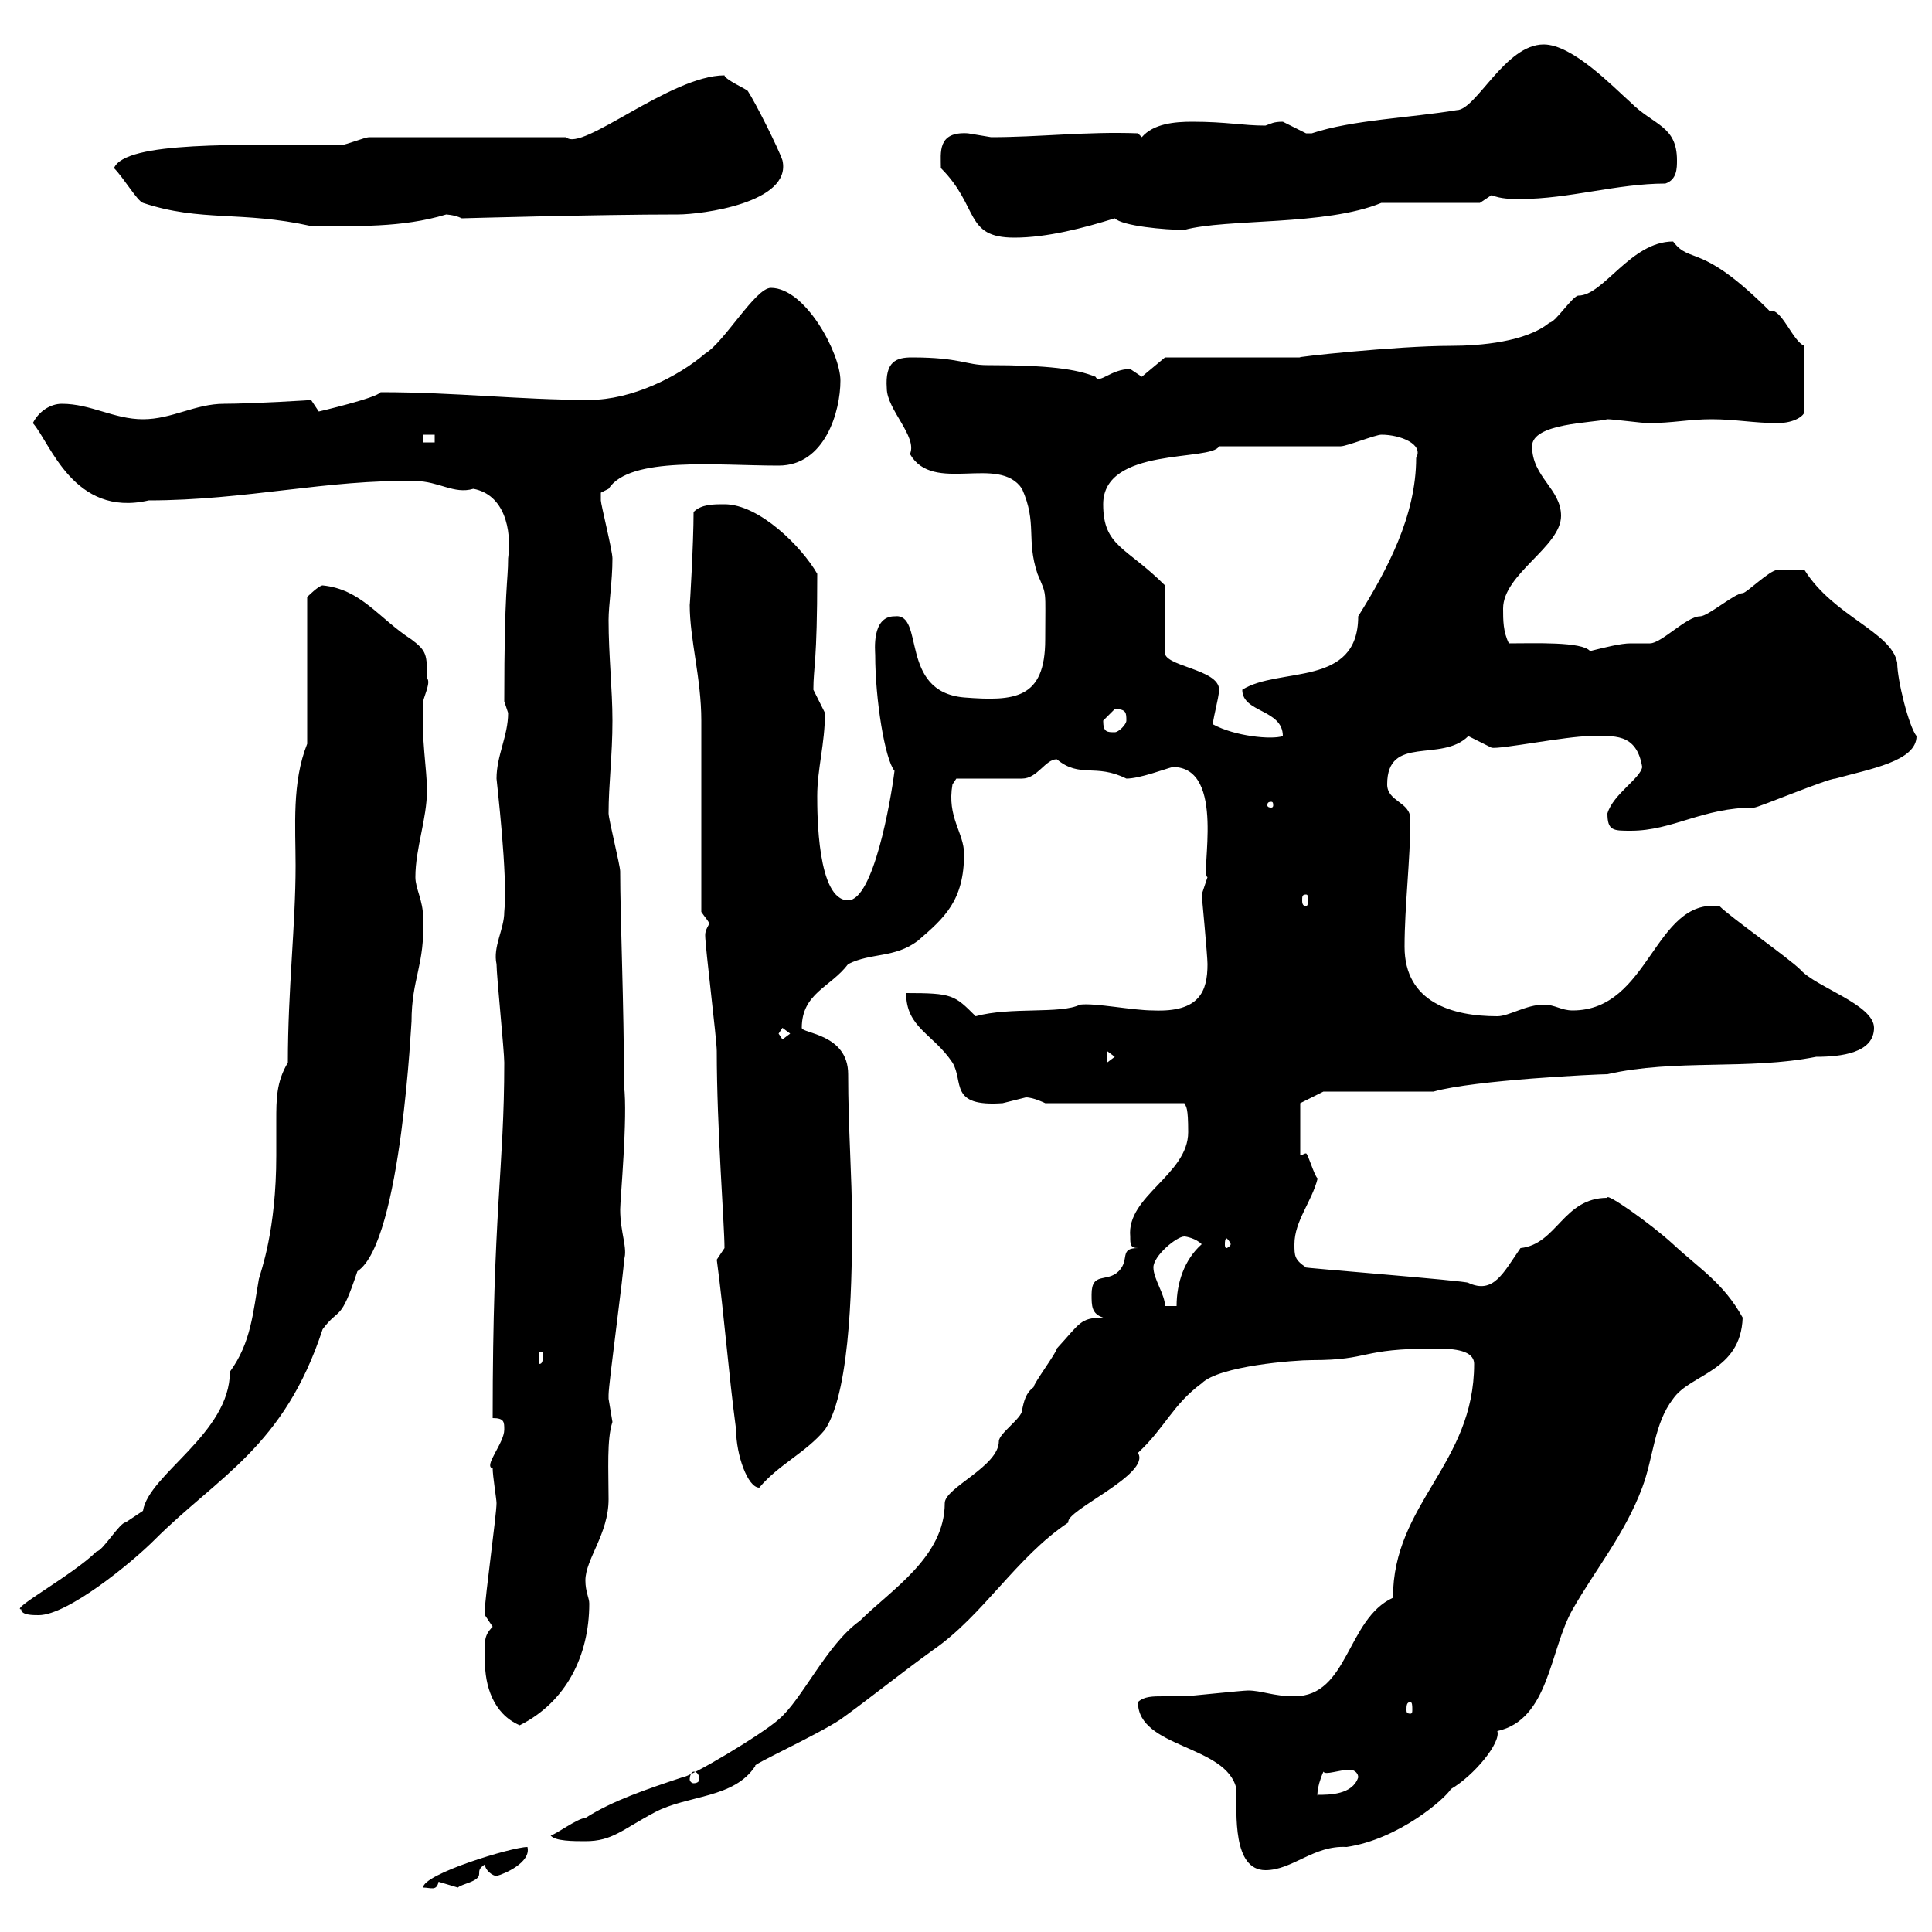 <svg xmlns="http://www.w3.org/2000/svg" xmlns:xlink="http://www.w3.org/1999/xlink" width="300" height="300"><path d="M81.90 286.80C79.50 286.80 65.70 291 65.70 293.10C66.90 293.10 67.80 293.70 68.10 292.20C68.10 292.20 71.10 293.10 71.10 293.10C71.70 292.50 74.40 292.20 74.40 291C74.40 290.40 74.40 290.10 75.30 289.50C75.30 290.40 76.50 291.30 77.10 291.30C78.30 291 82.50 289.20 81.90 286.80ZM176.70 264.30C176.70 271.50 190.50 270.90 192 277.80C192 281.70 191.40 290.40 196.50 290.40C200.70 290.40 204 286.50 209.10 286.80C217.20 285.60 224.40 279.30 225.30 277.80C228.90 275.70 233.10 270.60 232.50 268.80C240.60 267 240.60 256.20 244.20 249.90C247.80 243.60 252.30 238.20 255 231C256.80 226.20 256.80 221.10 259.80 217.20C262.50 213.30 270.30 213 270.60 204.60C267.60 199.20 264 197.10 259.80 193.20C256.20 189.90 249.30 185.10 249.60 186C242.70 186 241.80 193.20 236.10 193.80C233.40 197.70 231.90 201 228 199.20C228 198.90 201.30 196.80 202.80 196.80C201 195.60 201 195 201 193.20C201 189.60 203.70 186.60 204.60 183C204 182.40 203.10 179.10 202.80 179.10C202.50 179.10 202.20 179.40 201.90 179.40L201.90 171.30L205.50 169.50L222.60 169.50C228.90 167.70 248.10 166.80 249.60 166.80C260.10 164.40 271.50 166.20 282 164.10C285.90 164.10 291 163.50 291 159.60C291 156 282 153.30 279.60 150.60C277.80 148.80 268.80 142.50 267 140.70C256.80 139.50 256.20 156.90 244.20 156.90C242.40 156.90 241.50 156 239.70 156C237 156 234.30 157.80 232.50 157.80C225.60 157.80 218.10 155.70 218.10 147C218.10 140.70 219 133.50 219 127.20C219 124.50 215.40 124.50 215.40 121.80C215.40 114 223.80 118.50 228 114.30C228 114.30 231.60 116.10 231.60 116.10C232.80 116.40 243.30 114.30 246.90 114.30C250.50 114.30 254.10 113.70 255 119.10C254.70 120.90 250.50 123.30 249.60 126.30C249.60 129 250.50 129 253.20 129C259.80 129 264.30 125.40 272.40 125.40C273 125.40 283.80 120.90 285 120.90C290.40 119.40 297.60 118.20 297.60 114.30C296.40 112.80 294.60 105.60 294.60 102.90C293.70 98.10 284.70 95.70 280.20 88.50C278.70 88.50 276.60 88.50 276 88.50C274.80 88.50 271.20 92.10 270.60 92.10C269.40 92.10 265.20 95.70 264 95.70C261.90 95.70 258 99.90 256.20 99.90C255 99.90 254.40 99.90 253.20 99.90C251.70 99.90 249.30 100.50 246.90 101.10C245.70 99.60 238.20 99.90 234.30 99.90C233.40 98.10 233.40 96.30 233.40 94.50C233.40 89.10 242.40 84.90 242.40 80.10C242.40 75.90 237.90 74.10 237.90 69.30C237.90 65.70 247.20 65.70 249.60 65.10C250.50 65.10 255 65.70 255.90 65.70C259.80 65.70 262.20 65.10 265.80 65.10C269.40 65.10 272.40 65.70 276 65.70C278.70 65.70 280.20 64.50 280.20 63.90L280.20 53.70C278.40 53.10 276.60 47.70 274.80 48.30C264 37.50 262.50 41.10 259.80 37.50C253.20 37.50 249 45.90 245.10 45.90C244.20 45.90 241.50 50.10 240.60 50.10C237 53.10 229.80 53.70 225.30 53.70C216.90 53.70 200.40 55.50 201.90 55.50L180.90 55.50L177.30 58.50C177.30 58.50 175.50 57.30 175.50 57.30C172.50 57.30 170.70 59.70 170.10 58.50C167.10 57.30 162.90 56.70 153.30 56.70C150 56.70 149.10 55.50 141.60 55.50C139.20 55.50 137.40 56.10 137.70 60.30C137.70 63.60 142.50 67.80 141.30 70.50C144.90 76.80 155.10 70.50 158.70 75.90C161.10 81.30 159.30 83.70 161.10 89.10C162.60 92.70 162.30 91.20 162.30 99.30C162.30 108.60 157.50 108.90 149.70 108.30C139.50 107.40 143.70 95.10 138.90 95.70C135.30 95.70 135.90 101.10 135.90 101.70C135.90 108.60 137.40 117.90 138.90 119.70C138.30 124.50 135.60 139.80 131.70 139.80C126.90 139.80 126.90 126.30 126.90 123.60C126.90 119.40 128.10 115.50 128.10 110.70C128.10 110.70 126.30 107.10 126.30 107.10C126.30 103.50 126.90 103.20 126.90 89.10C124.50 84.90 117.90 78.30 112.50 78.30C110.70 78.30 108.90 78.30 107.70 79.50C107.70 84.30 107.10 94.50 107.10 93.90C107.10 99.30 108.90 105.30 108.90 111.90C108.90 116.10 108.90 137.10 108.90 141.60C109.50 142.50 110.10 143.10 110.10 143.40C110.10 143.70 109.50 144.30 109.50 145.20C109.50 147 111.30 161.40 111.30 163.20C111.30 175.20 112.50 190.20 112.50 193.80L111.30 195.60C112.50 204.60 113.10 213 114.30 222C114.30 225.90 116.10 231 117.90 231C120.90 227.40 125.10 225.60 128.10 222C132.30 215.70 132.30 196.80 132.30 189.60C132.30 182.70 131.70 175.20 131.70 166.80C131.70 160.50 124.50 160.50 124.50 159.60C124.50 154.20 129 153.30 131.70 149.70C135.30 147.90 138.90 148.80 142.50 146.10C146.70 142.50 149.70 139.80 149.70 132.60C149.70 129.30 147 126.90 147.90 121.80L148.50 120.90L158.70 120.90C161.10 120.90 162.30 117.90 164.10 117.90C167.70 120.90 170.10 118.50 174.90 120.90C177 120.90 180.90 119.40 182.10 119.10C190.50 119.10 186.30 135.90 187.50 136.20C187.50 136.20 186.60 138.90 186.60 138.90C186.60 138.90 187.50 148.50 187.50 149.70C187.50 153.90 186.30 157.20 179.10 156.90C175.80 156.90 170.10 155.70 167.70 156C164.70 157.50 156.90 156.30 151.50 157.80C148.20 154.50 147.90 154.20 140.70 154.20C140.70 159.60 144.90 160.50 147.90 165C149.70 168 147.30 171.90 155.70 171.30C155.70 171.30 159.30 170.40 159.30 170.40C160.50 170.40 162.30 171.30 162.30 171.30L183.90 171.30C184.20 171.90 184.50 171.90 184.50 175.80C184.50 182.40 174.90 185.70 175.50 192C175.50 193.20 175.50 193.80 176.70 193.80C173.70 193.80 175.50 195.60 173.70 197.40C171.90 199.20 169.50 197.40 169.50 201C169.50 202.80 169.50 204 171.30 204.60C167.70 204.60 167.70 205.50 164.10 209.40C164.10 210 160.50 214.80 160.50 215.40C159.30 216.30 159 217.50 158.70 219C158.70 220.20 155.10 222.60 155.10 223.80C155.10 227.70 146.70 231 146.70 233.40C146.70 241.80 138.30 246.90 133.50 251.70C128.40 255.30 124.50 264 120.90 267C118.20 269.40 107.10 276 105.90 276C100.50 277.80 95.10 279.60 90.90 282.30C89.70 282.30 86.10 285 85.50 285C86.10 285.90 89.10 285.90 90.90 285.90C95.10 285.90 96.60 284.10 101.70 281.40C106.80 278.70 114 279.30 117.30 274.20C116.40 274.20 126.90 269.40 130.50 267C134.70 264 139.50 260.10 144.90 256.20C152.70 250.80 157.80 241.80 165.90 236.40C165.30 234.60 178.80 228.90 176.70 225.60C180.90 221.70 182.10 218.10 186.60 214.80C189.30 212.10 201 211.20 203.70 211.20C213 211.20 210.90 209.40 222.90 209.40C225.90 209.40 228.90 209.70 228.90 211.80C228.90 227.40 216.30 233.40 216.30 248.10C209.10 251.40 209.40 263.40 201 263.40C197.70 263.40 195.90 262.50 193.80 262.50C192.90 262.50 184.50 263.40 183.90 263.40C183 263.40 181.50 263.40 180.60 263.40C179.10 263.40 177.60 263.40 176.70 264.30ZM205.50 275.10C205.80 275.70 207.90 274.80 209.70 274.80C210 274.80 210.90 275.10 210.90 276C210 278.70 206.40 278.70 204.60 278.70C204.60 279.30 204.30 277.80 205.50 275.10ZM107.70 275.10C108.30 275.10 108.60 275.70 108.60 276.30C108.60 276.60 108.30 276.90 107.70 276.90C107.40 276.90 107.10 276.60 107.10 276.30C107.10 275.70 107.40 275.10 107.70 275.10ZM75.30 258C75.30 261.60 76.50 266.10 80.70 267.90C87.90 264.30 91.50 257.10 91.50 249C91.50 248.10 90.90 247.20 90.90 245.40C90.90 242.10 94.50 238.20 94.50 232.80C94.50 228.30 94.20 223.50 95.10 220.80C95.10 220.80 94.50 217.20 94.50 217.20C94.50 216.60 94.50 216.60 94.50 216.60C94.50 214.80 96.90 197.40 96.90 195.60C97.50 193.80 96.30 191.40 96.30 187.80C96.30 186.30 97.50 173.40 96.90 168.60C96.90 156 96.30 142.50 96.30 135.30C96.30 134.40 94.50 127.20 94.50 126.30C94.50 121.80 95.10 117.30 95.10 111.90C95.10 107.10 94.50 101.70 94.50 96.30C94.50 93.90 95.10 90.30 95.10 86.70C95.10 85.50 93.30 78.30 93.30 77.70C93.30 77.70 93.30 77.70 93.30 76.50C93.30 76.50 94.50 75.90 94.50 75.90C97.80 70.80 111.30 72.30 120.90 72.30C128.10 72.30 130.50 63.90 130.50 59.10C130.50 54.90 125.10 44.70 119.70 44.70C117.30 44.70 112.50 53.10 109.50 54.90C105.30 58.50 98.10 62.10 91.50 62.10C80.70 62.10 70.80 60.90 59.10 60.90C58.50 61.80 49.50 63.90 49.50 63.90C49.50 63.90 48.30 62.10 48.30 62.10C49.20 62.10 39 62.70 34.80 62.70C30.30 62.70 26.70 65.10 22.20 65.10C17.70 65.10 14.10 62.70 9.60 62.70C7.80 62.70 6 63.90 5.10 65.70C7.80 68.70 11.40 80.40 23.10 77.70C38.10 77.70 51 74.40 64.50 74.70C68.10 74.70 70.50 76.80 73.50 75.90C78.30 76.80 79.50 82.20 78.90 86.70C78.90 90.30 78.30 91.20 78.30 108.90C78.30 108.90 78.90 110.70 78.90 110.70C78.90 114.30 77.10 117.30 77.10 120.90C77.10 121.20 78.90 136.20 78.30 141.60C78.30 144.30 76.50 147 77.10 149.70C77.10 151.50 78.30 163.20 78.30 165C78.30 181.50 76.50 188.10 76.50 220.20C78.30 220.20 78.30 220.80 78.30 222C78.30 224.10 75 227.70 76.50 228C76.50 229.20 77.10 232.80 77.10 233.40C77.10 235.20 75.30 248.10 75.30 249.90C75.30 249.90 75.30 249.90 75.30 250.80C75.30 250.80 76.50 252.60 76.50 252.60C75 254.10 75.30 255 75.30 258ZM219 264.30C219.30 264.30 219.30 264.90 219.30 265.50C219.30 265.80 219.30 266.10 219 266.10C218.40 266.10 218.40 265.80 218.40 265.50C218.40 264.90 218.40 264.30 219 264.30ZM3.30 249.90C3.30 250.80 5.10 250.80 6 250.80C10.50 250.80 20.40 242.70 24 239.10C33.90 229.20 44.10 224.70 50.10 206.40C52.80 202.80 52.80 205.50 55.50 197.40C62.40 192.90 63.90 157.50 63.90 158.70C63.90 151.80 66 150 65.70 142.50C65.70 139.80 64.50 138 64.50 136.20C64.50 131.70 66.30 127.20 66.30 122.70C66.30 119.40 65.40 114.90 65.70 108.90C66 107.70 66.90 105.90 66.30 105.30C66.30 101.70 66.30 101.10 63.90 99.30C58.80 96 56.10 91.50 50.10 90.90C49.50 90.90 47.70 92.70 47.70 92.70L47.70 115.50C45.30 121.50 45.90 128.40 45.90 134.40C45.90 143.70 44.70 153.60 44.70 165C42.90 168 42.90 170.70 42.90 174C42.90 175.80 42.90 177.60 42.90 179.40C42.90 191.10 40.50 197.40 40.20 198.60C39.30 203.70 39 208.50 35.70 213C35.70 222.60 23.10 228.90 22.20 234.60C22.20 234.60 19.50 236.40 19.50 236.40C18.60 236.40 15.90 240.90 15 240.90C11.40 244.50 1.50 249.90 3.30 249.90ZM83.70 210L84.30 210C84.30 211.20 84.30 211.80 83.70 211.80ZM179.10 196.80C179.10 195 182.70 192 183.90 192C184.20 192 185.70 192.30 186.60 193.20C183.90 195.60 182.70 199.20 182.70 202.80L180.90 202.80C180.90 201 179.10 198.60 179.10 196.80ZM191.10 193.20C191.10 193.50 190.50 193.80 190.50 193.80C190.20 193.80 190.20 193.50 190.20 193.20C190.20 192.90 190.20 192.30 190.50 192.30C190.50 192.30 191.10 192.90 191.10 193.20ZM171.90 163.20L173.10 164.10L171.90 165ZM120.90 160.50L121.50 159.60L122.70 160.50L121.50 161.40ZM202.80 138.90C203.10 138.90 203.10 139.20 203.10 139.80C203.10 140.10 203.10 140.70 202.80 140.70C202.20 140.70 202.20 140.10 202.20 139.80C202.20 139.20 202.20 138.90 202.80 138.90ZM197.40 124.50C197.70 124.50 197.70 124.80 197.70 125.10C197.70 125.10 197.70 125.40 197.40 125.40C196.80 125.40 196.80 125.10 196.80 125.10C196.80 124.80 196.80 124.50 197.40 124.50ZM188.40 112.50C188.10 112.50 189.30 108.30 189.30 107.10C189.30 103.80 180.30 103.50 180.90 101.10L180.90 90.90C174.90 84.90 171.30 84.90 171.30 78.30C171.30 69.30 188.10 71.70 189.30 69.30C192 69.30 205.50 69.30 208.20 69.30C209.10 69.30 213.60 67.50 214.50 67.50C217.50 67.50 221.10 69 219.90 71.10C219.90 80.10 215.40 88.50 210.90 95.70C210.90 106.80 198.60 103.50 192.90 107.10C192.90 110.70 199.20 110.10 199.20 114.30C197.40 114.90 191.70 114.30 188.40 112.50ZM171.30 111.90C171.30 111.90 173.10 110.10 173.10 110.10C174.90 110.10 174.90 110.70 174.90 111.90C174.90 112.50 173.70 113.70 173.10 113.70C171.90 113.70 171.30 113.70 171.30 111.90ZM65.70 67.50L67.50 67.50L67.50 68.70L65.70 68.70ZM146.10 26.10C152.10 32.10 149.70 36.90 157.50 36.90C162.60 36.90 168.30 35.40 173.10 33.90C174.30 35.10 180.90 35.70 183.90 35.70C190.50 33.90 205.80 35.10 214.50 31.50L229.80 31.50L231.60 30.30C233.10 30.90 234.60 30.90 236.10 30.90C243.60 30.90 251.10 28.50 258.60 28.50C260.40 27.90 260.40 26.10 260.40 24.90C260.40 19.50 256.80 19.50 253.20 15.90C250.50 13.50 244.20 6.90 239.70 6.90C233.70 6.90 229.20 17.10 226.20 17.10C219 18.30 210 18.60 203.70 20.70C203.70 20.70 203.70 20.70 202.80 20.70C202.80 20.70 199.20 18.90 199.20 18.90C197.70 18.90 197.40 19.20 196.50 19.50C192.90 19.50 190.50 18.90 185.10 18.90C182.40 18.90 179.10 19.20 177.30 21.30L176.70 20.70C168.60 20.40 161.40 21.30 153.90 21.30C153.90 21.30 150.30 20.70 150.30 20.70C145.50 20.40 146.10 23.70 146.10 26.10ZM17.70 26.10C19.20 27.60 21.30 31.20 22.20 31.50C31.20 34.50 37.50 32.70 48.30 35.10C55.20 35.10 62.40 35.40 69.30 33.30C69 33.30 70.50 33.30 71.70 33.90C71.70 33.90 92.70 33.30 105.30 33.30C108.90 33.30 123 31.50 121.50 24.90C120.90 23.10 117.30 15.90 116.10 14.10C115.80 13.80 112.50 12.30 112.50 11.70C104.10 11.70 90.30 23.70 87.90 21.30L57.30 21.30C56.70 21.30 53.70 22.50 53.10 22.50C36.90 22.50 19.50 21.90 17.70 26.10Z"/></svg>